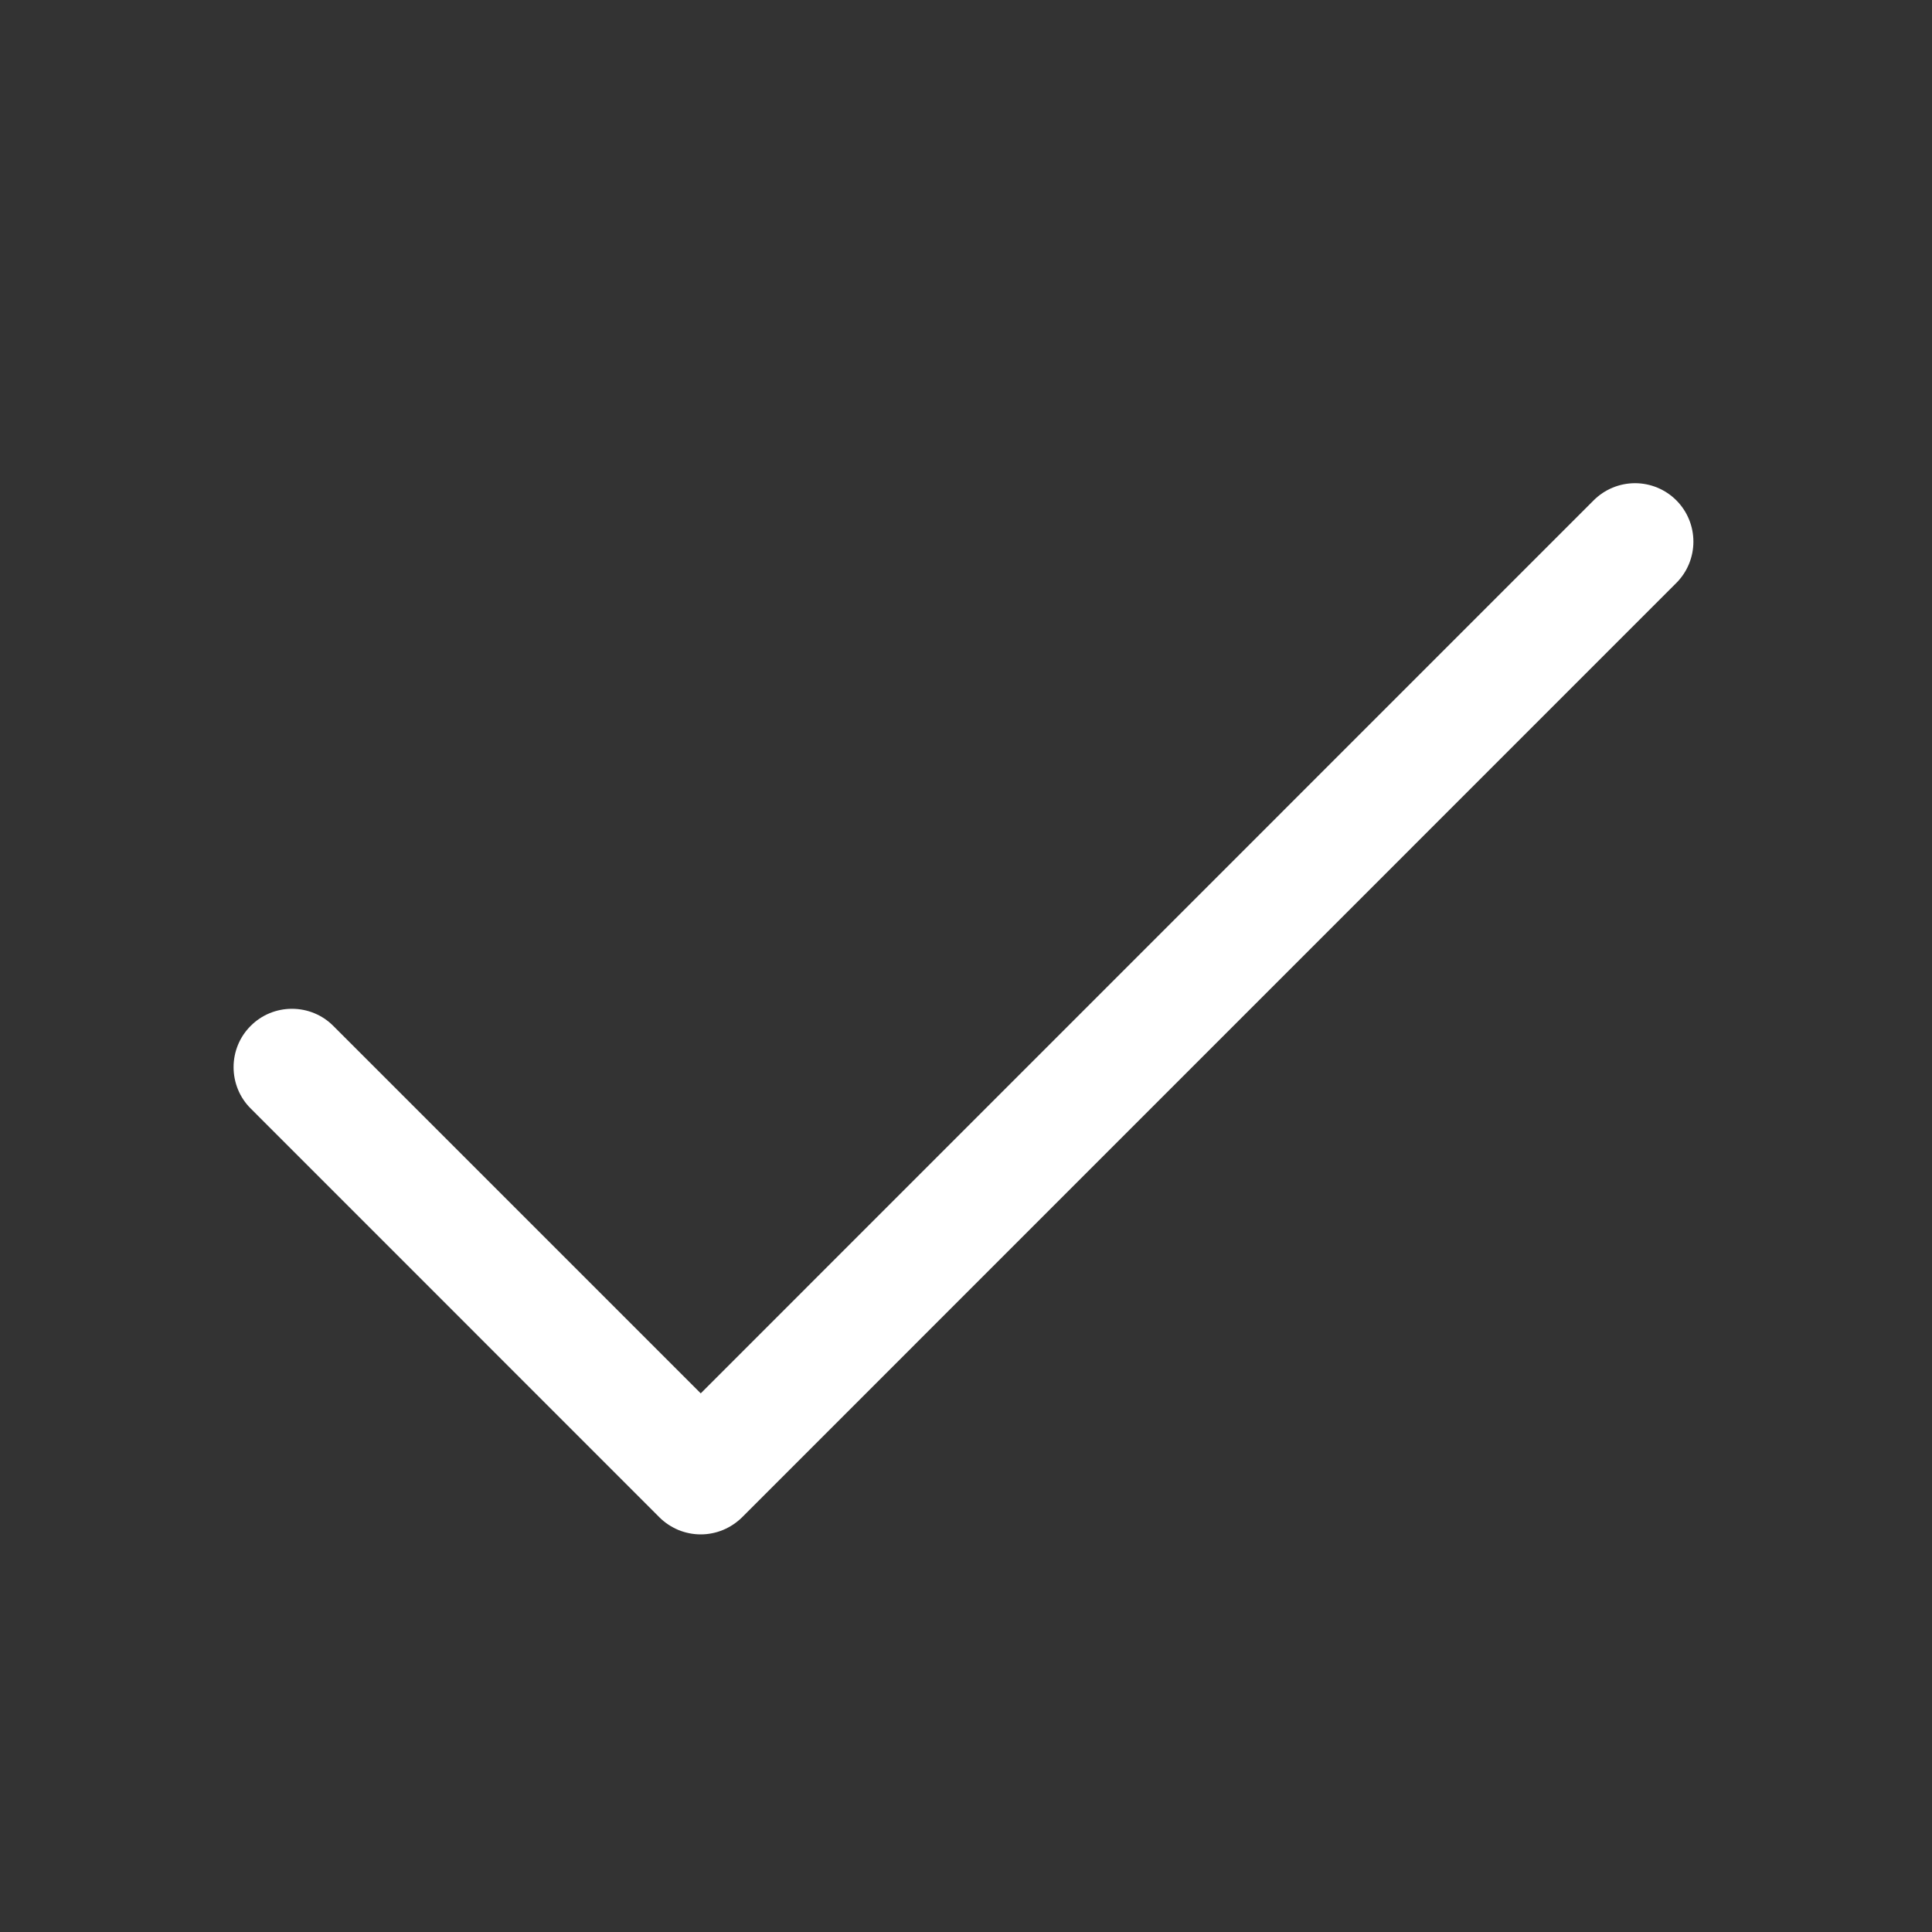 <svg width="20" height="20" viewBox="0 0 20 20" fill="none" xmlns="http://www.w3.org/2000/svg">
<rect x="0" y="0" width="20" height="20" fill="#333333" stroke="none"/>
<path d="M17.353 6.035L7.682 15.707C7.625 15.763 7.559 15.807 7.485 15.838C7.412 15.868 7.333 15.884 7.254 15.884C7.174 15.884 7.096 15.868 7.022 15.838C6.949 15.807 6.882 15.763 6.826 15.707L2.595 11.475C2.481 11.362 2.418 11.208 2.418 11.047C2.418 10.887 2.481 10.733 2.595 10.62C2.708 10.506 2.862 10.443 3.022 10.443C3.183 10.443 3.337 10.506 3.45 10.62L7.254 14.424L16.498 5.179C16.611 5.066 16.765 5.002 16.926 5.002C17.086 5.002 17.24 5.066 17.353 5.179C17.467 5.293 17.53 5.447 17.53 5.607C17.53 5.767 17.467 5.921 17.353 6.035Z" fill="white"/>
</svg>
